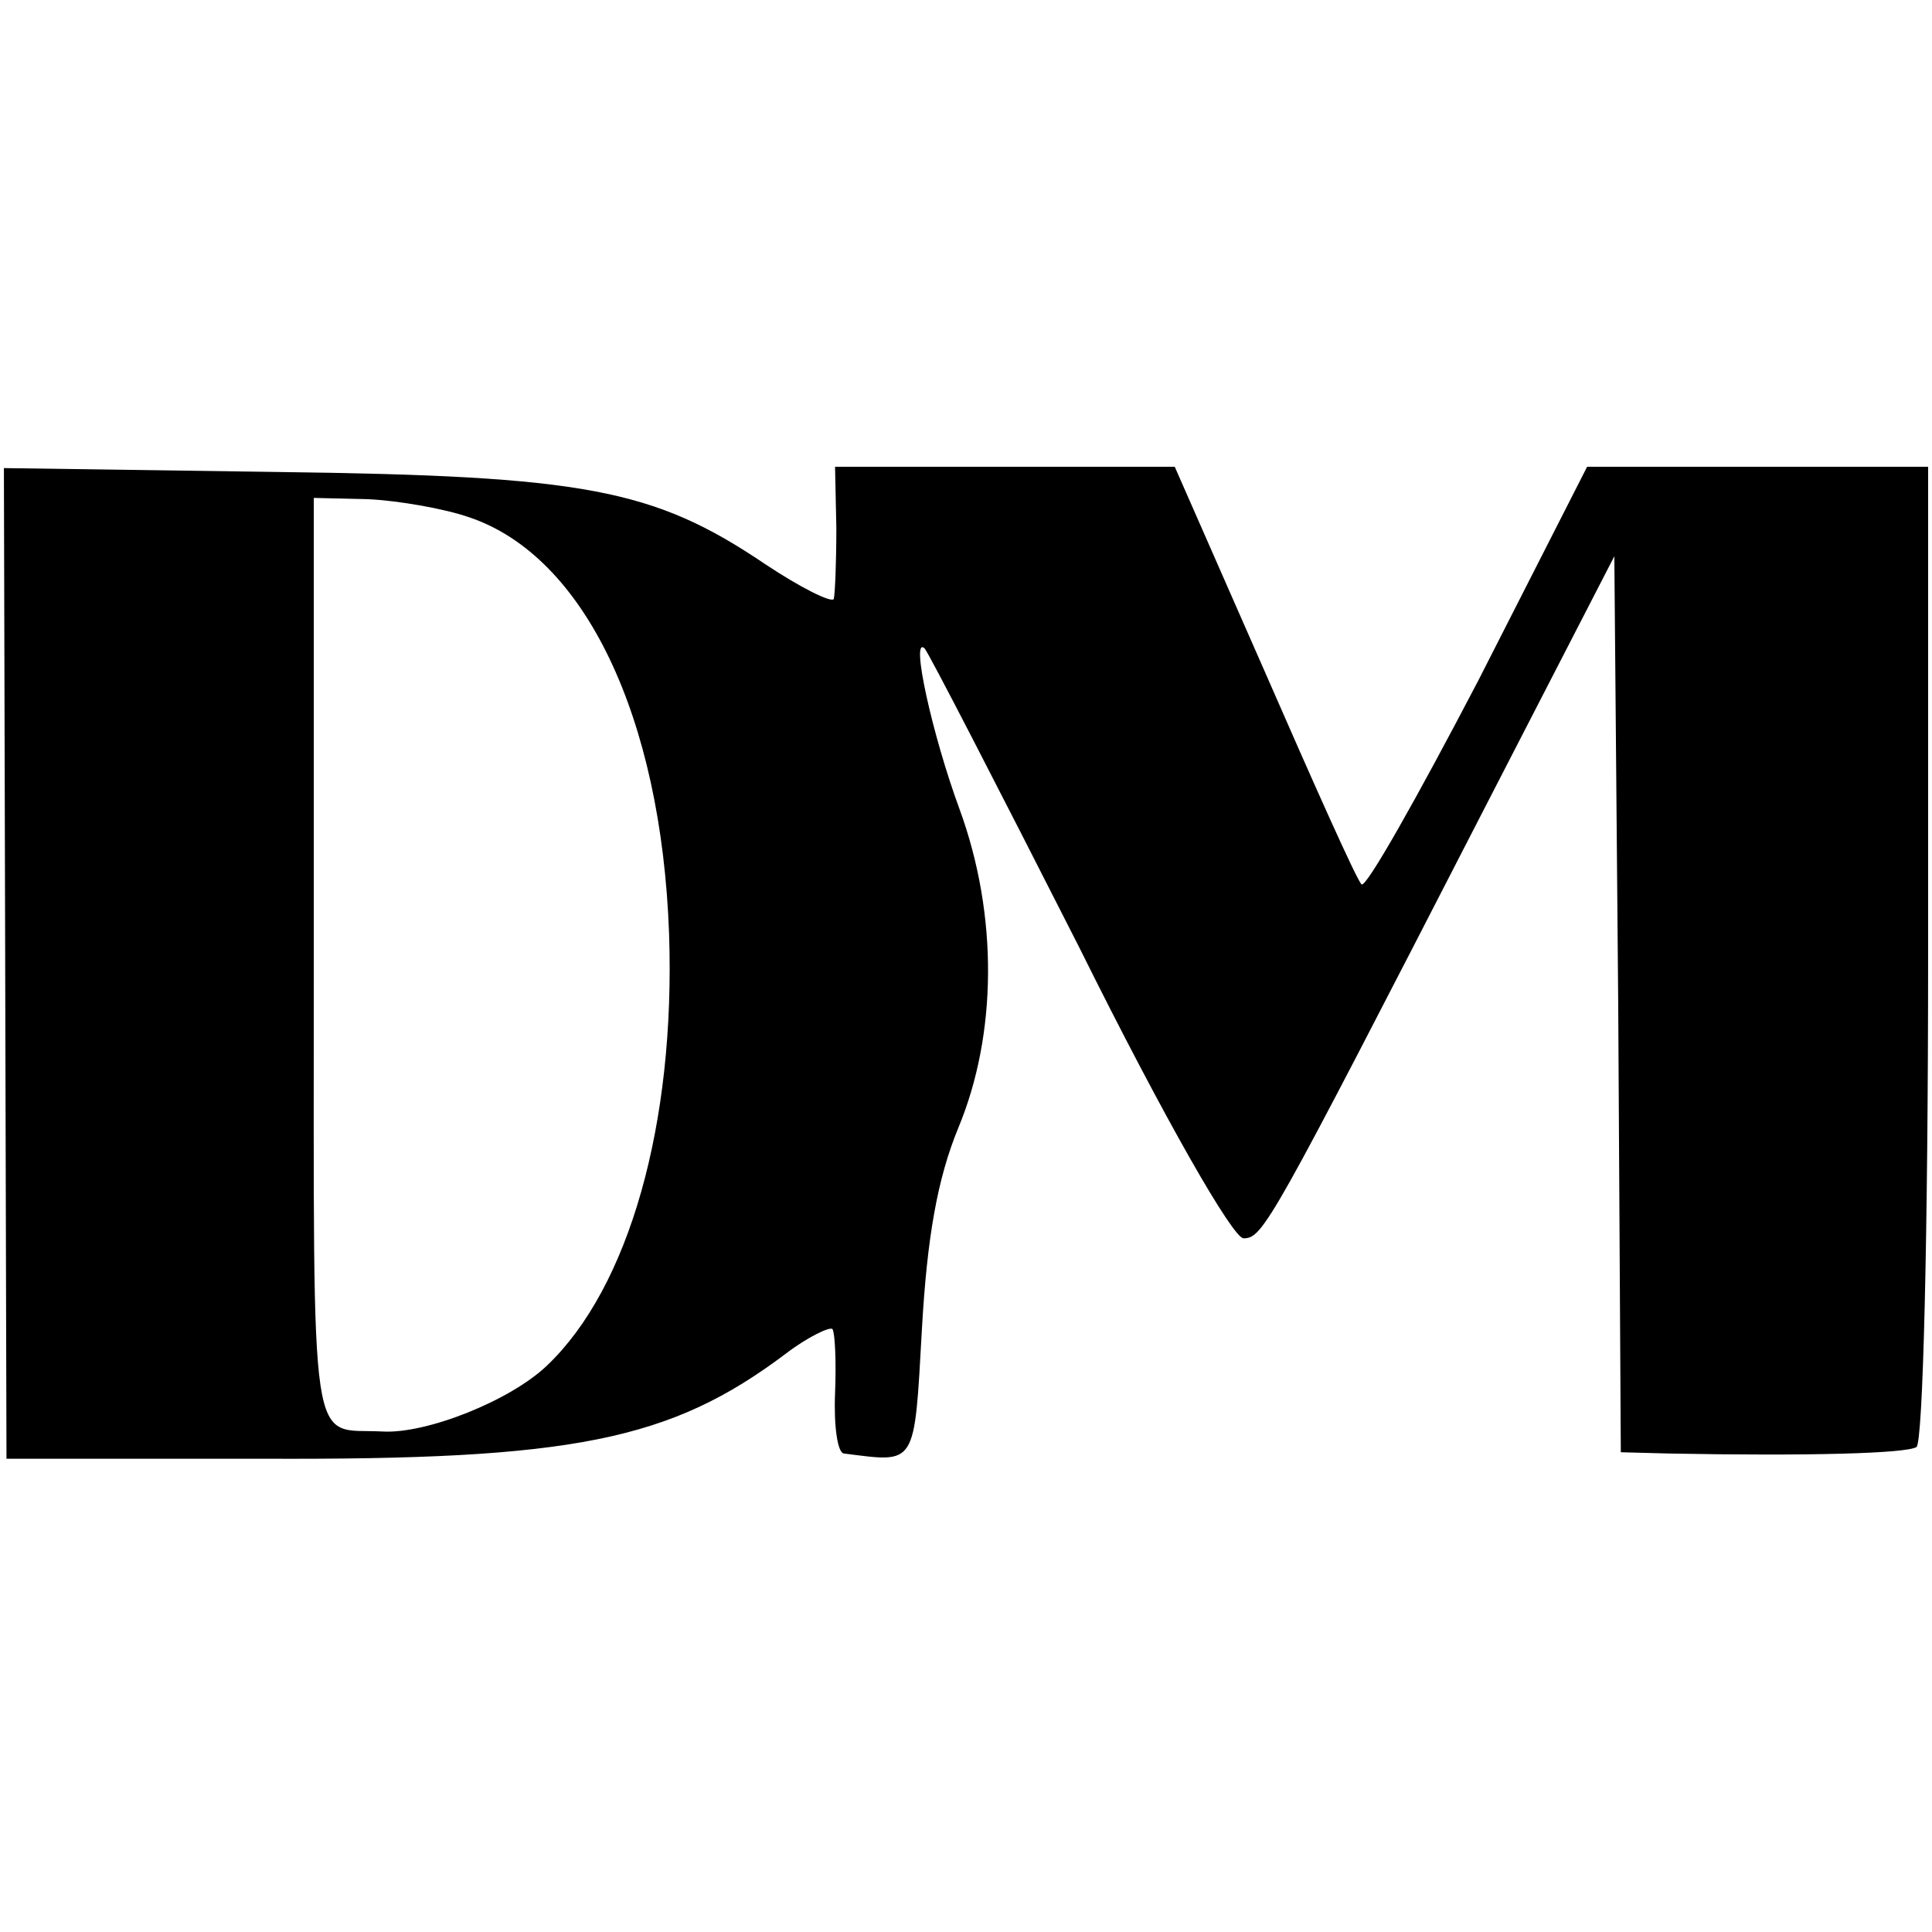 <?xml version="1.0" standalone="no"?>
<!DOCTYPE svg PUBLIC "-//W3C//DTD SVG 20010904//EN"
 "http://www.w3.org/TR/2001/REC-SVG-20010904/DTD/svg10.dtd">
<svg version="1.0" xmlns="http://www.w3.org/2000/svg"
 width="149pt" height="149pt" viewBox="0 0 149 149"
 preserveAspectRatio="xMidYMid meet">
<g transform="translate(0,149) scale(0.1,-0.1)"
fill="#000000" stroke="none">
<path d="M4 747 l1 -382 198 0 c239 -1 314 14 403 81 17 13 34 21 36 19 2 -3
3 -25 2 -50 -1 -25 2 -46 7 -46 56 -7 54 -11 60 96 4 71 12 116 28 155 30 72
31 164 1 246 -21 57 -38 134 -27 124 3 -3 56 -106 119 -230 67 -135 119 -225
127 -225 15 0 20 9 184 328 l102 198 3 -346 2 -345 38 -1 c106 -2 182 0 190 5
5 3 9 161 9 381 l0 375 -131 0 -132 0 -84 -165 c-47 -90 -87 -161 -90 -157 -4
4 -37 78 -75 165 l-69 157 -131 0 -131 0 1 -47 c0 -27 -1 -51 -2 -55 -2 -3
-26 9 -53 27 -86 58 -139 68 -376 71 l-211 3 1 -382z m358 344 c89 -30 148
-154 154 -321 5 -147 -31 -273 -94 -333 -28 -27 -93 -53 -127 -51 -57 3 -53
-28 -53 362 l0 358 42 -1 c22 -1 58 -7 78 -14z"/>
</g>
</svg>
